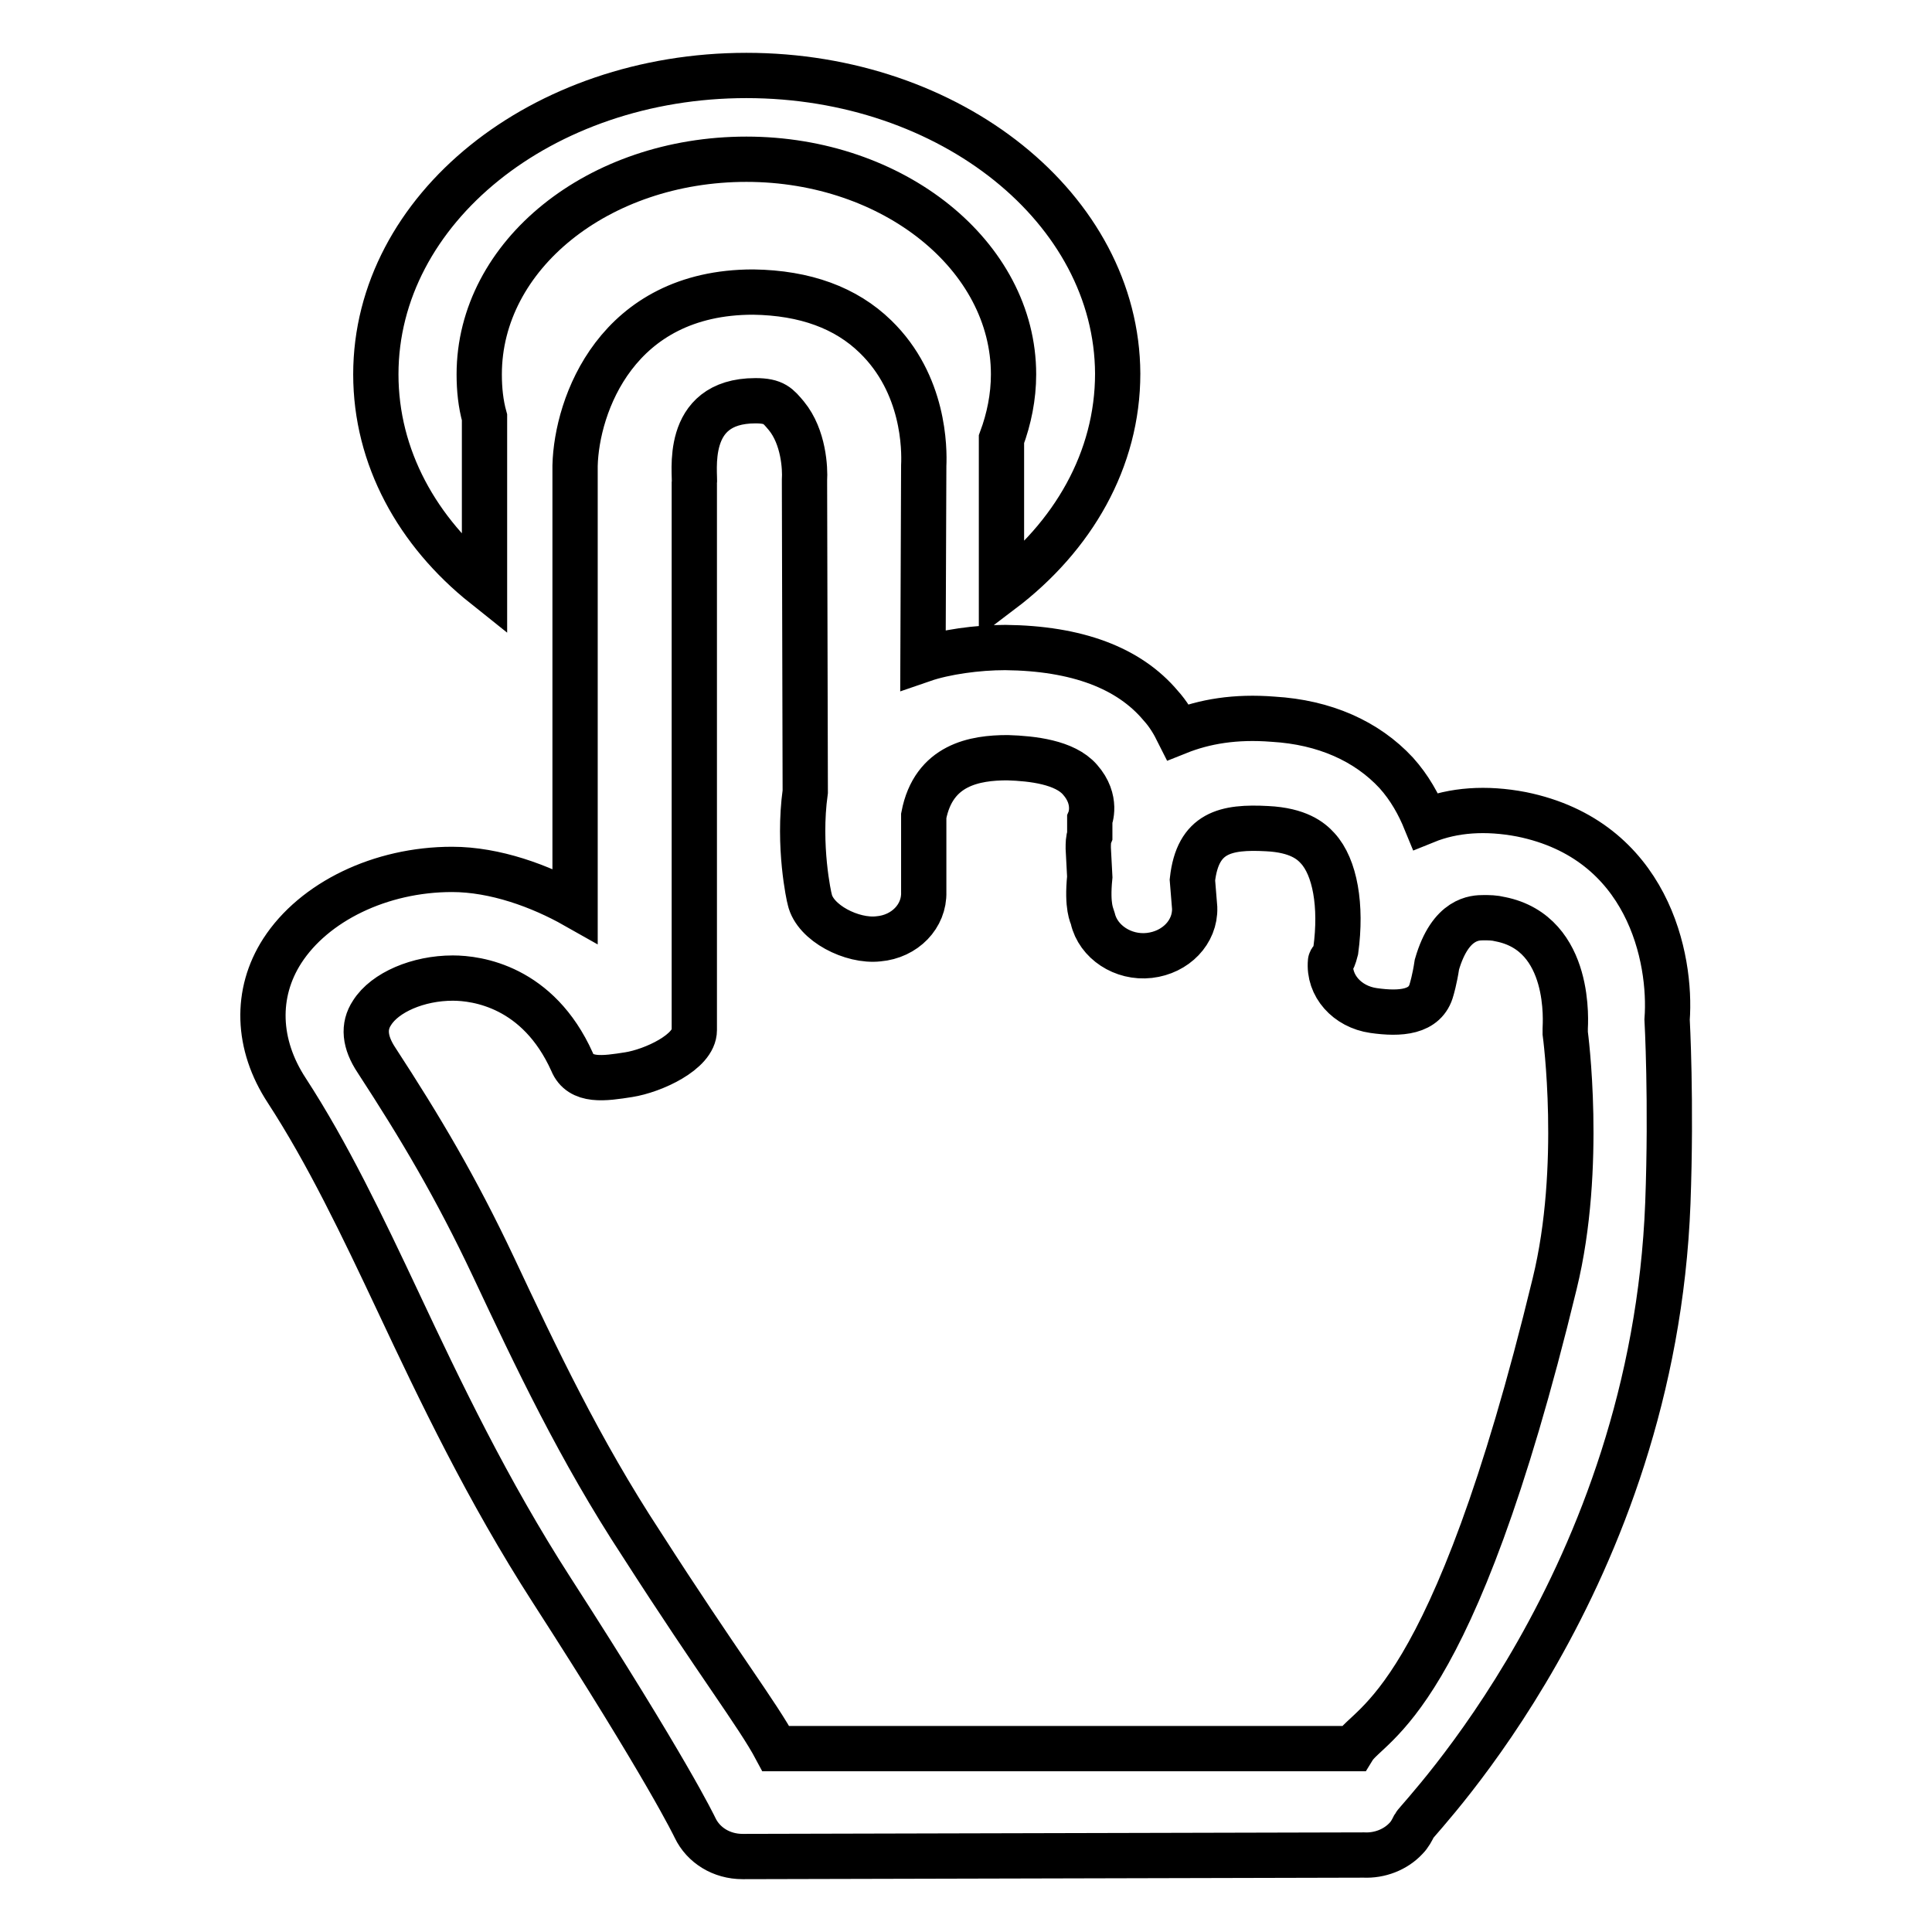 <?xml version="1.0" encoding="utf-8"?>
<!-- Svg Vector Icons : http://www.onlinewebfonts.com/icon -->
<!DOCTYPE svg PUBLIC "-//W3C//DTD SVG 1.1//EN" "http://www.w3.org/Graphics/SVG/1.1/DTD/svg11.dtd">
<svg version="1.1" xmlns="http://www.w3.org/2000/svg" xmlns:xlink="http://www.w3.org/1999/xlink" x="0px" y="0px" viewBox="0 0 256 256" enable-background="new 0 0 256 256" xml:space="preserve">
<g> <path stroke-width="6" fill-opacity="0" stroke="#000000"  d="M98.4,246c-2.8,0-5.2-1.5-6.3-3.8c-0.1-0.2-3.6-7.6-19-31.5c-8.5-13.2-14.8-26.4-20.3-38.1 c-4.8-10.2-9.4-19.8-14.8-28.1c-4-6.1-4.2-12.9-0.6-18.5c4.2-6.5,13-10.8,22.5-10.8c5.7,0,11.7,2.2,16.3,4.8l0-58.3 c0.2-8,5.5-23,23.6-23c6.9,0.1,12.3,2.1,16.2,5.9c6.5,6.3,6.5,14.9,6.4,17.1l-0.1,25.7c2.9-1,7.2-1.6,10.9-1.6 c9.5,0.1,16.4,2.7,20.6,7.7c1,1.1,1.7,2.3,2.3,3.5c3.5-1.4,7.6-2.1,12.6-1.7c6.8,0.4,12.4,2.9,16.3,7.1c1.8,2,3,4.2,3.9,6.4 c3.7-1.5,8-1.8,12.7-0.9c16.8,3.4,19.9,19.1,19.3,27.2c0,0,0.6,10.8,0.1,24.3c-1.9,49.9-33,81.4-33.6,82.5 c-0.3,0.6-0.6,1.2-1.1,1.7c-1.4,1.5-3.5,2.3-5.6,2.2L98.4,246L98.4,246z M60,129.6c-4.6,0-9,1.9-10.7,4.6c-1.2,1.8-1,3.9,0.6,6.3 c5.8,8.9,10.5,16.8,15.5,27.4c5.6,11.9,11.4,24.2,19.6,36.7c10.2,15.9,15.4,22.6,17.8,27.1h76.5c2.2-3.6,13.1-5.5,26.7-61.6 c3.8-15.5,1.4-33.2,1.4-33.2c0-0.2,0-0.4,0-0.6c0-0.5,1-12.6-8.6-14.5c-0.8-0.2-1.5-0.2-2.2-0.2c-1.1,0-4.4,0-6.2,6.2 c-0.3,2-0.7,3.3-0.7,3.3c-0.8,3.1-4.2,3.3-7.7,2.8c-3.5-0.5-6-3.3-5.7-6.5c0-0.3,0.2,0.5,0.7-1.5c0.8-5.9-0.1-11-2.4-13.5 c-0.9-1-2.6-2.4-6.7-2.6c-5.5-0.3-9.2,0.5-9.9,6.8l0.3,3.7c0.1,3.2-2.5,5.9-6,6.3c-3.5,0.4-6.8-1.8-7.5-4.9 c-0.1-0.4-0.8-1.5-0.4-5.5l-0.2-3.8c0-0.6,0-1.2,0.2-1.7v-2.1c0,0,1.1-2.6-1.3-5.3c-2-2.3-6.3-2.8-9.6-2.9h0 c-4.3,0-9.8,0.9-11.1,7.7l0,10.1c0.1,3.2-2.5,5.9-6,6.2c-3.5,0.4-8.4-2.1-9.1-5.2c-0.1-0.3-1.6-7.1-0.6-14.3l-0.1-40.7 c0-0.2,0-0.4,0-0.6c0.1-1.5-0.1-5.7-2.4-8.5c-1.1-1.3-1.6-2-4.1-2l0,0c-9.7,0-7.9,9.8-8.1,11l0,72.4c0,2.9-5.5,5.4-8.7,5.9 c-3.2,0.5-6.4,1-7.5-1.7C71.3,130.7,63.2,129.6,60,129.6L60,129.6L60,129.6L60,129.6z M98.9,10c-27.1,0-49.1,17.7-49.1,39.6 c0,11,5.5,20.9,14.4,28V55.3c-0.5-1.8-0.7-3.7-0.7-5.7c0-15.8,15.8-28.5,35.4-28.5c19.5,0,35.4,12.8,35.4,28.5c0,3-0.6,5.9-1.6,8.6 v20.1c9.5-7.2,15.4-17.4,15.4-28.8C148,27.7,126,10,98.9,10L98.9,10z"/></g>
</svg>